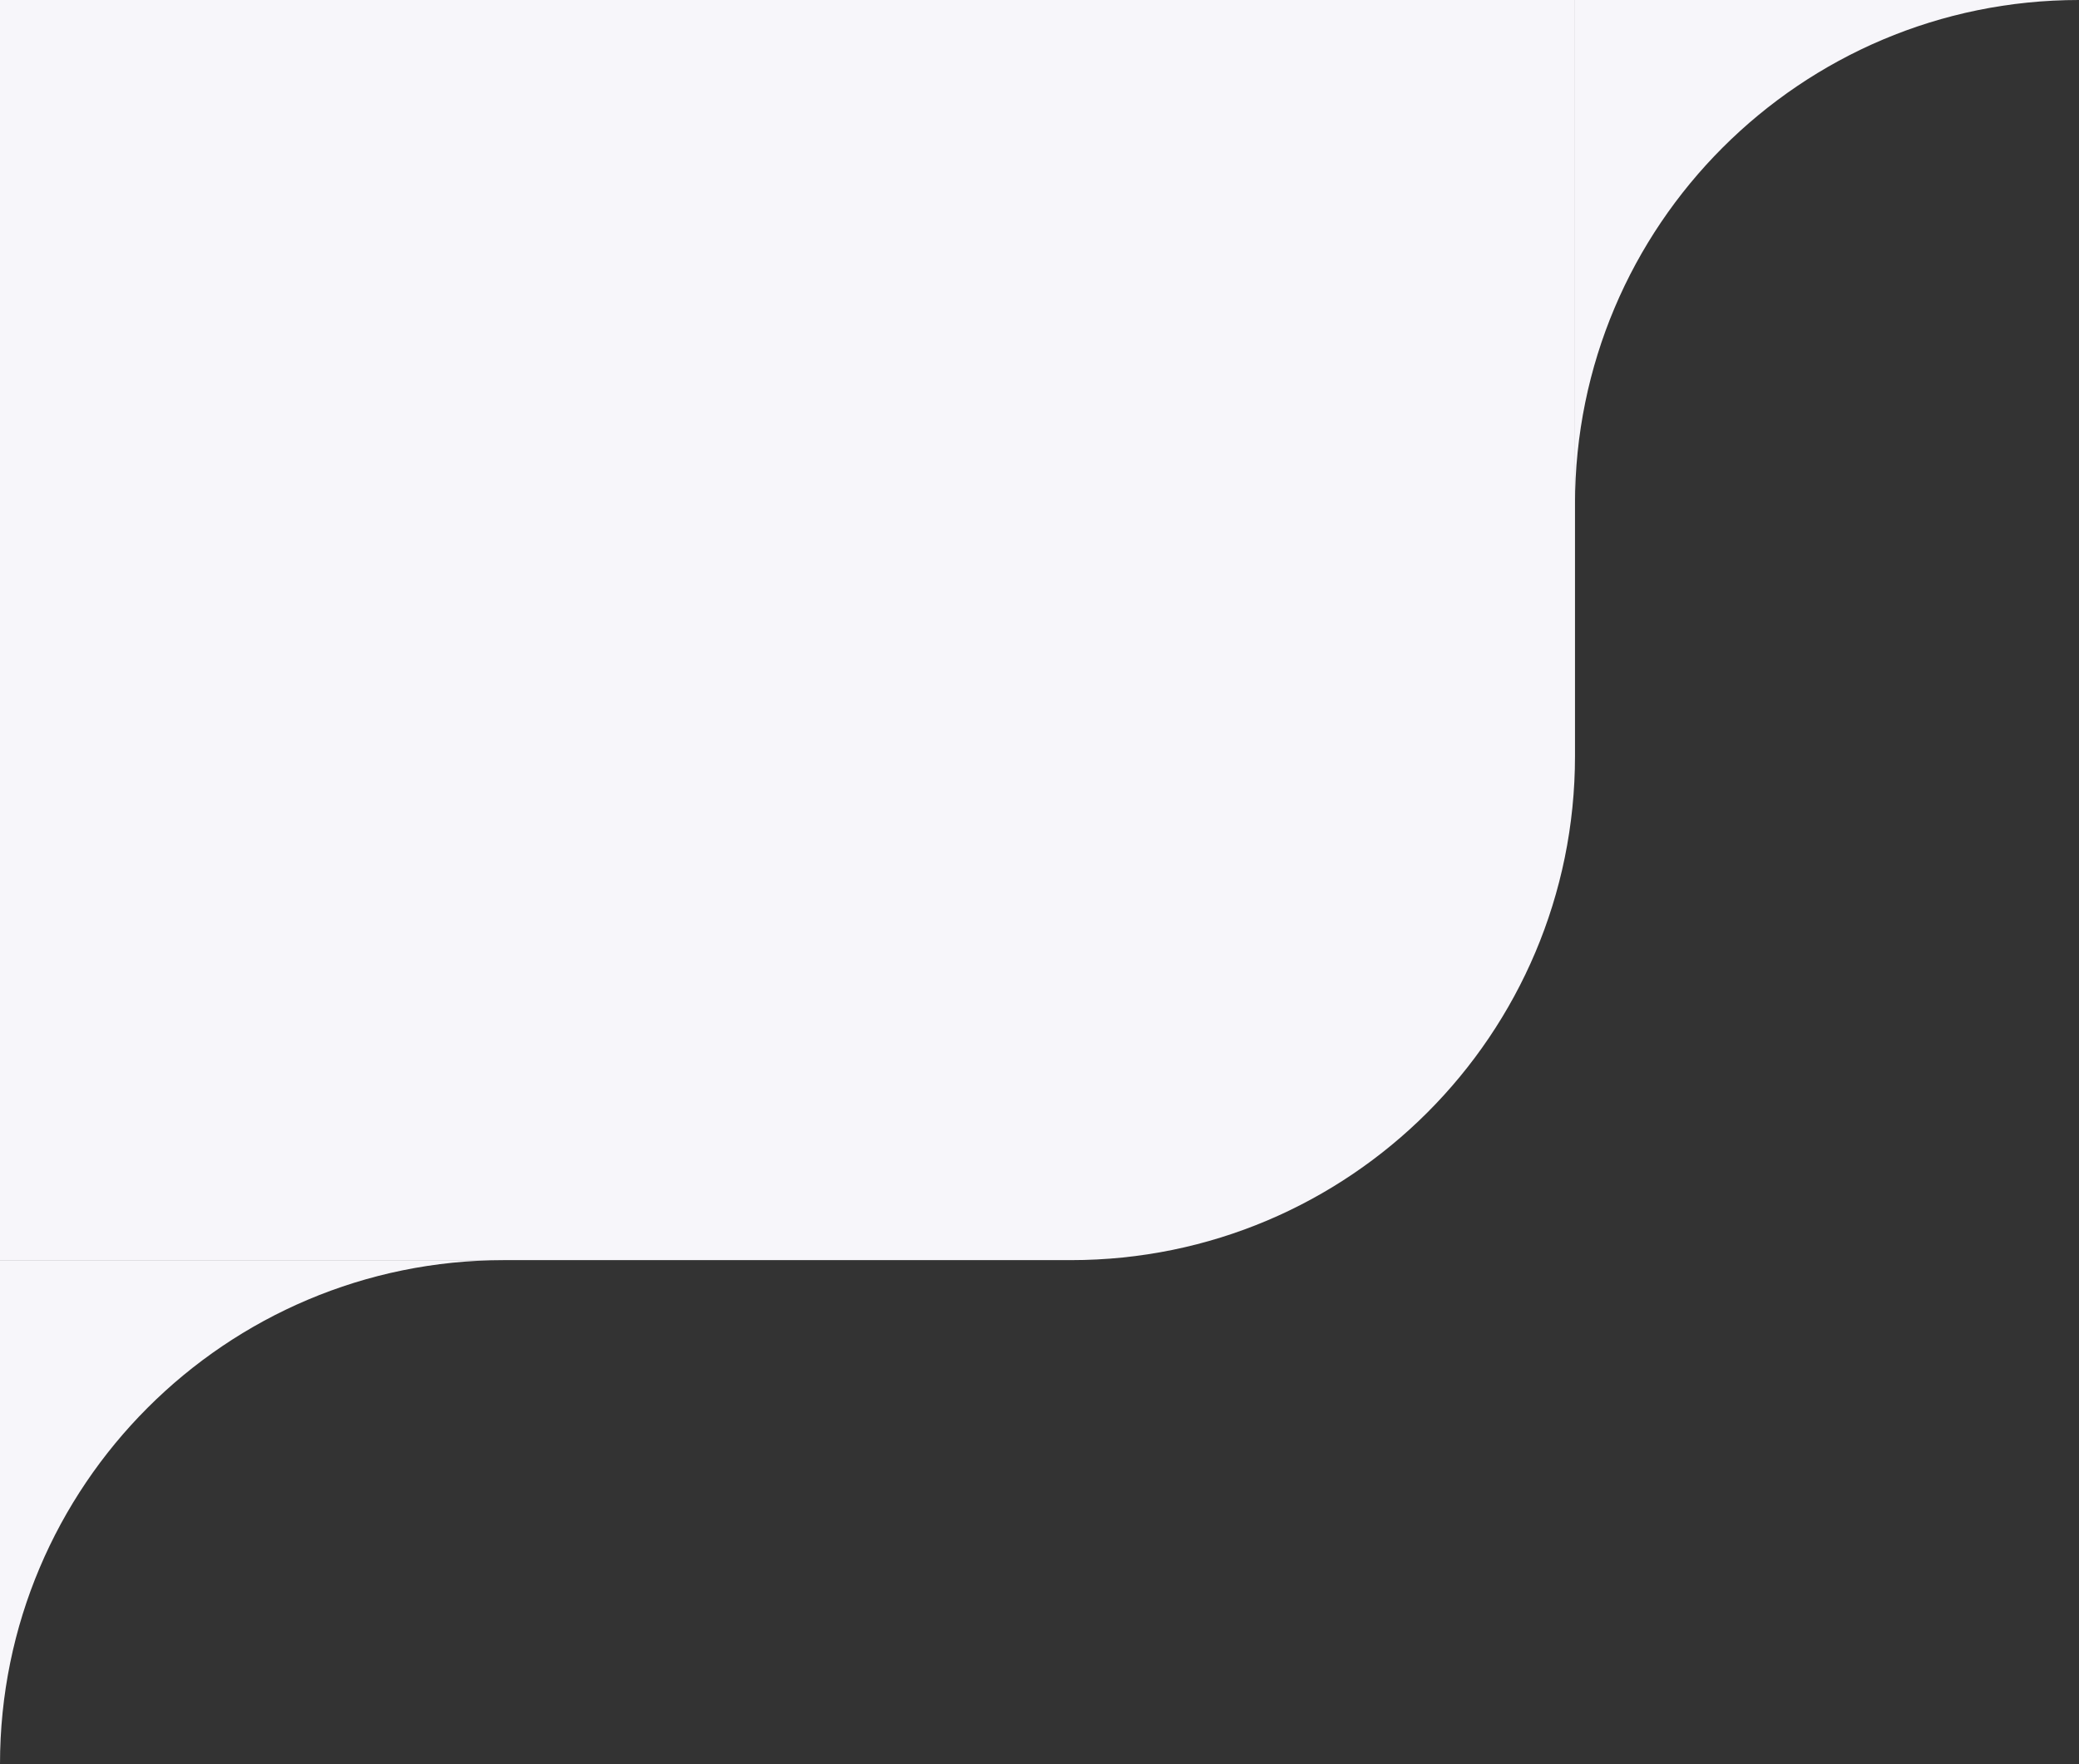 <svg width="99" height="84" viewBox="0 0 99 84" fill="none" xmlns="http://www.w3.org/2000/svg">
<rect x="0" y="0" width="99" height="84" fill="#333333" stroke="none"/>
<path d="M0 0H75V36C75 49.255 64.255 60 51 60H0V0Z" fill="#F7F6FA"/>
<path d="M99 -1.04907e-06C85.745 -4.69686e-07 75 10.745 75 24L75 0L99 -1.04907e-06Z" fill="#F7F6FA"/>
<path d="M24 60C10.745 60 -5.79387e-07 70.745 0 84L-1.04907e-06 60L24 60Z" fill="#F7F6FA"/>
</svg>
